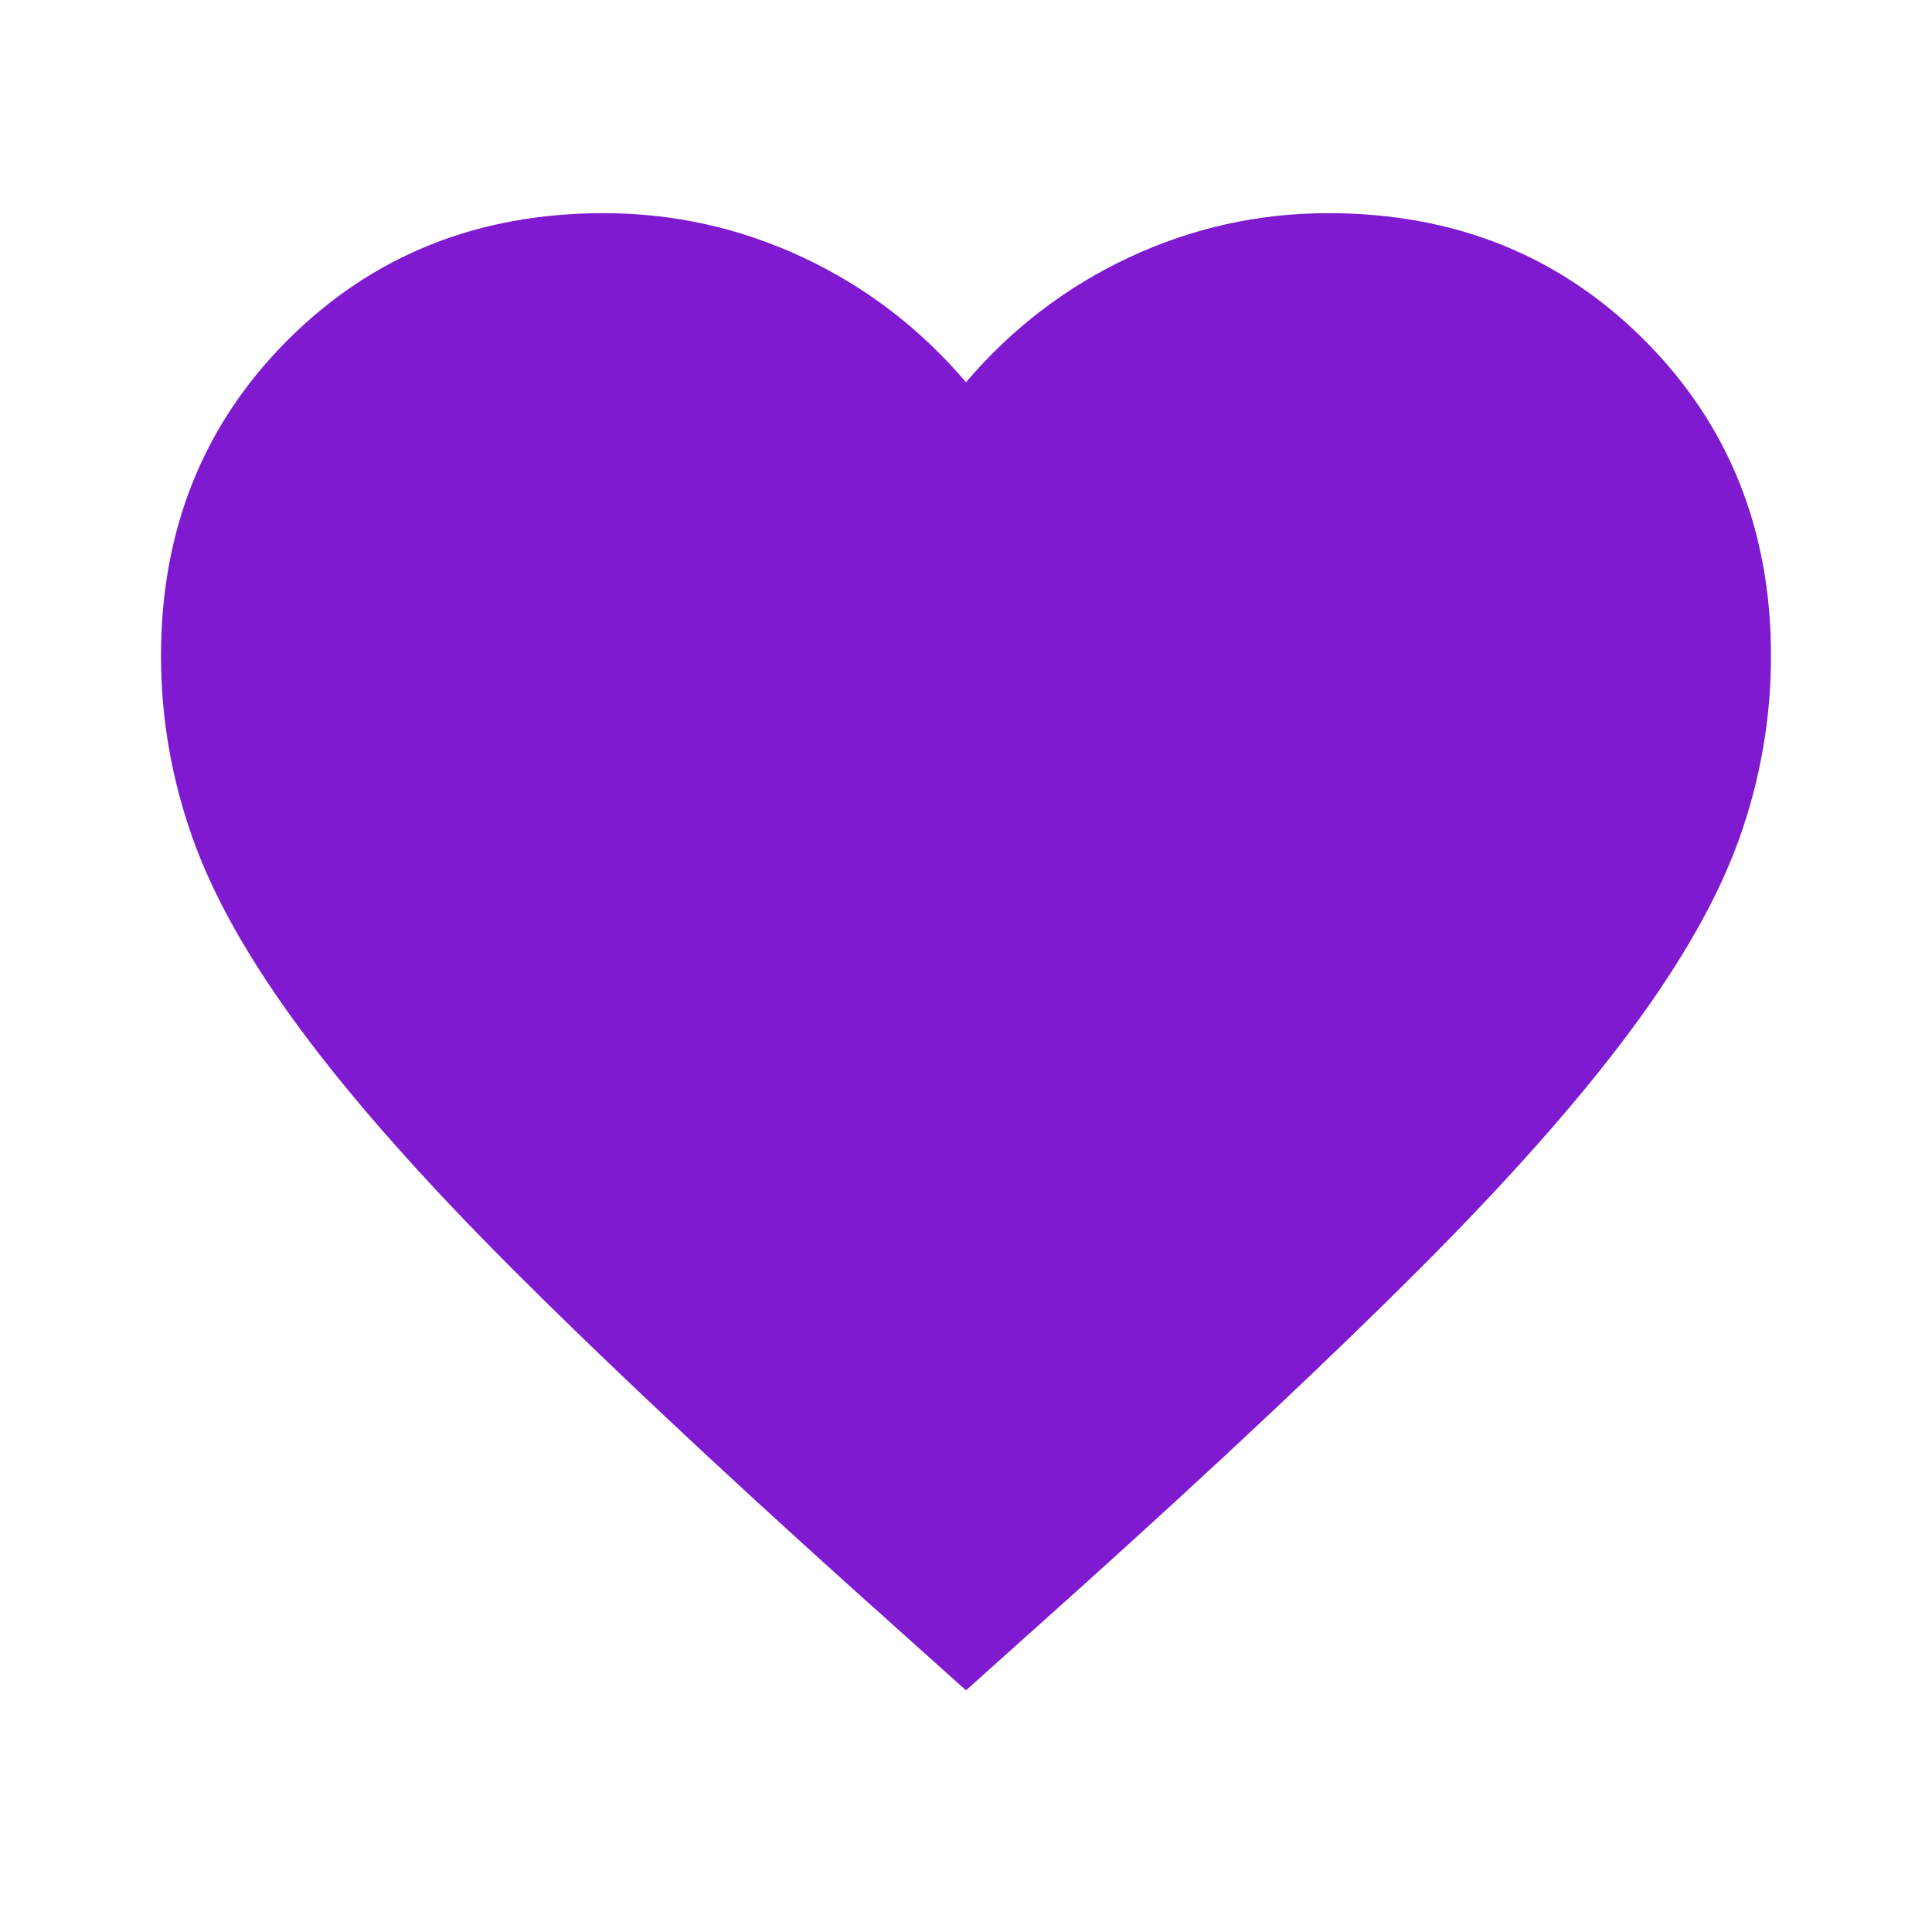 <svg width="24" height="24" viewBox="0 0 24 24" fill="none" xmlns="http://www.w3.org/2000/svg">
<path d="M12 20.998L10.55 19.698C8.867 18.182 7.475 16.873 6.375 15.773C5.275 14.673 4.4 13.686 3.75 12.811C3.1 11.936 2.646 11.132 2.388 10.398C2.129 9.665 2 8.915 2 8.148C2 6.582 2.525 5.273 3.575 4.223C4.625 3.173 5.933 2.648 7.5 2.648C8.367 2.648 9.192 2.832 9.975 3.198C10.758 3.565 11.433 4.082 12 4.748C12.567 4.082 13.242 3.565 14.025 3.198C14.808 2.832 15.633 2.648 16.5 2.648C18.067 2.648 19.375 3.173 20.425 4.223C21.475 5.273 22 6.582 22 8.148C22 8.915 21.871 9.665 21.613 10.398C21.354 11.132 20.9 11.936 20.25 12.811C19.6 13.686 18.725 14.673 17.625 15.773C16.525 16.873 15.133 18.182 13.45 19.698L12 20.998Z" fill="#7F1AD1"/>
</svg>
